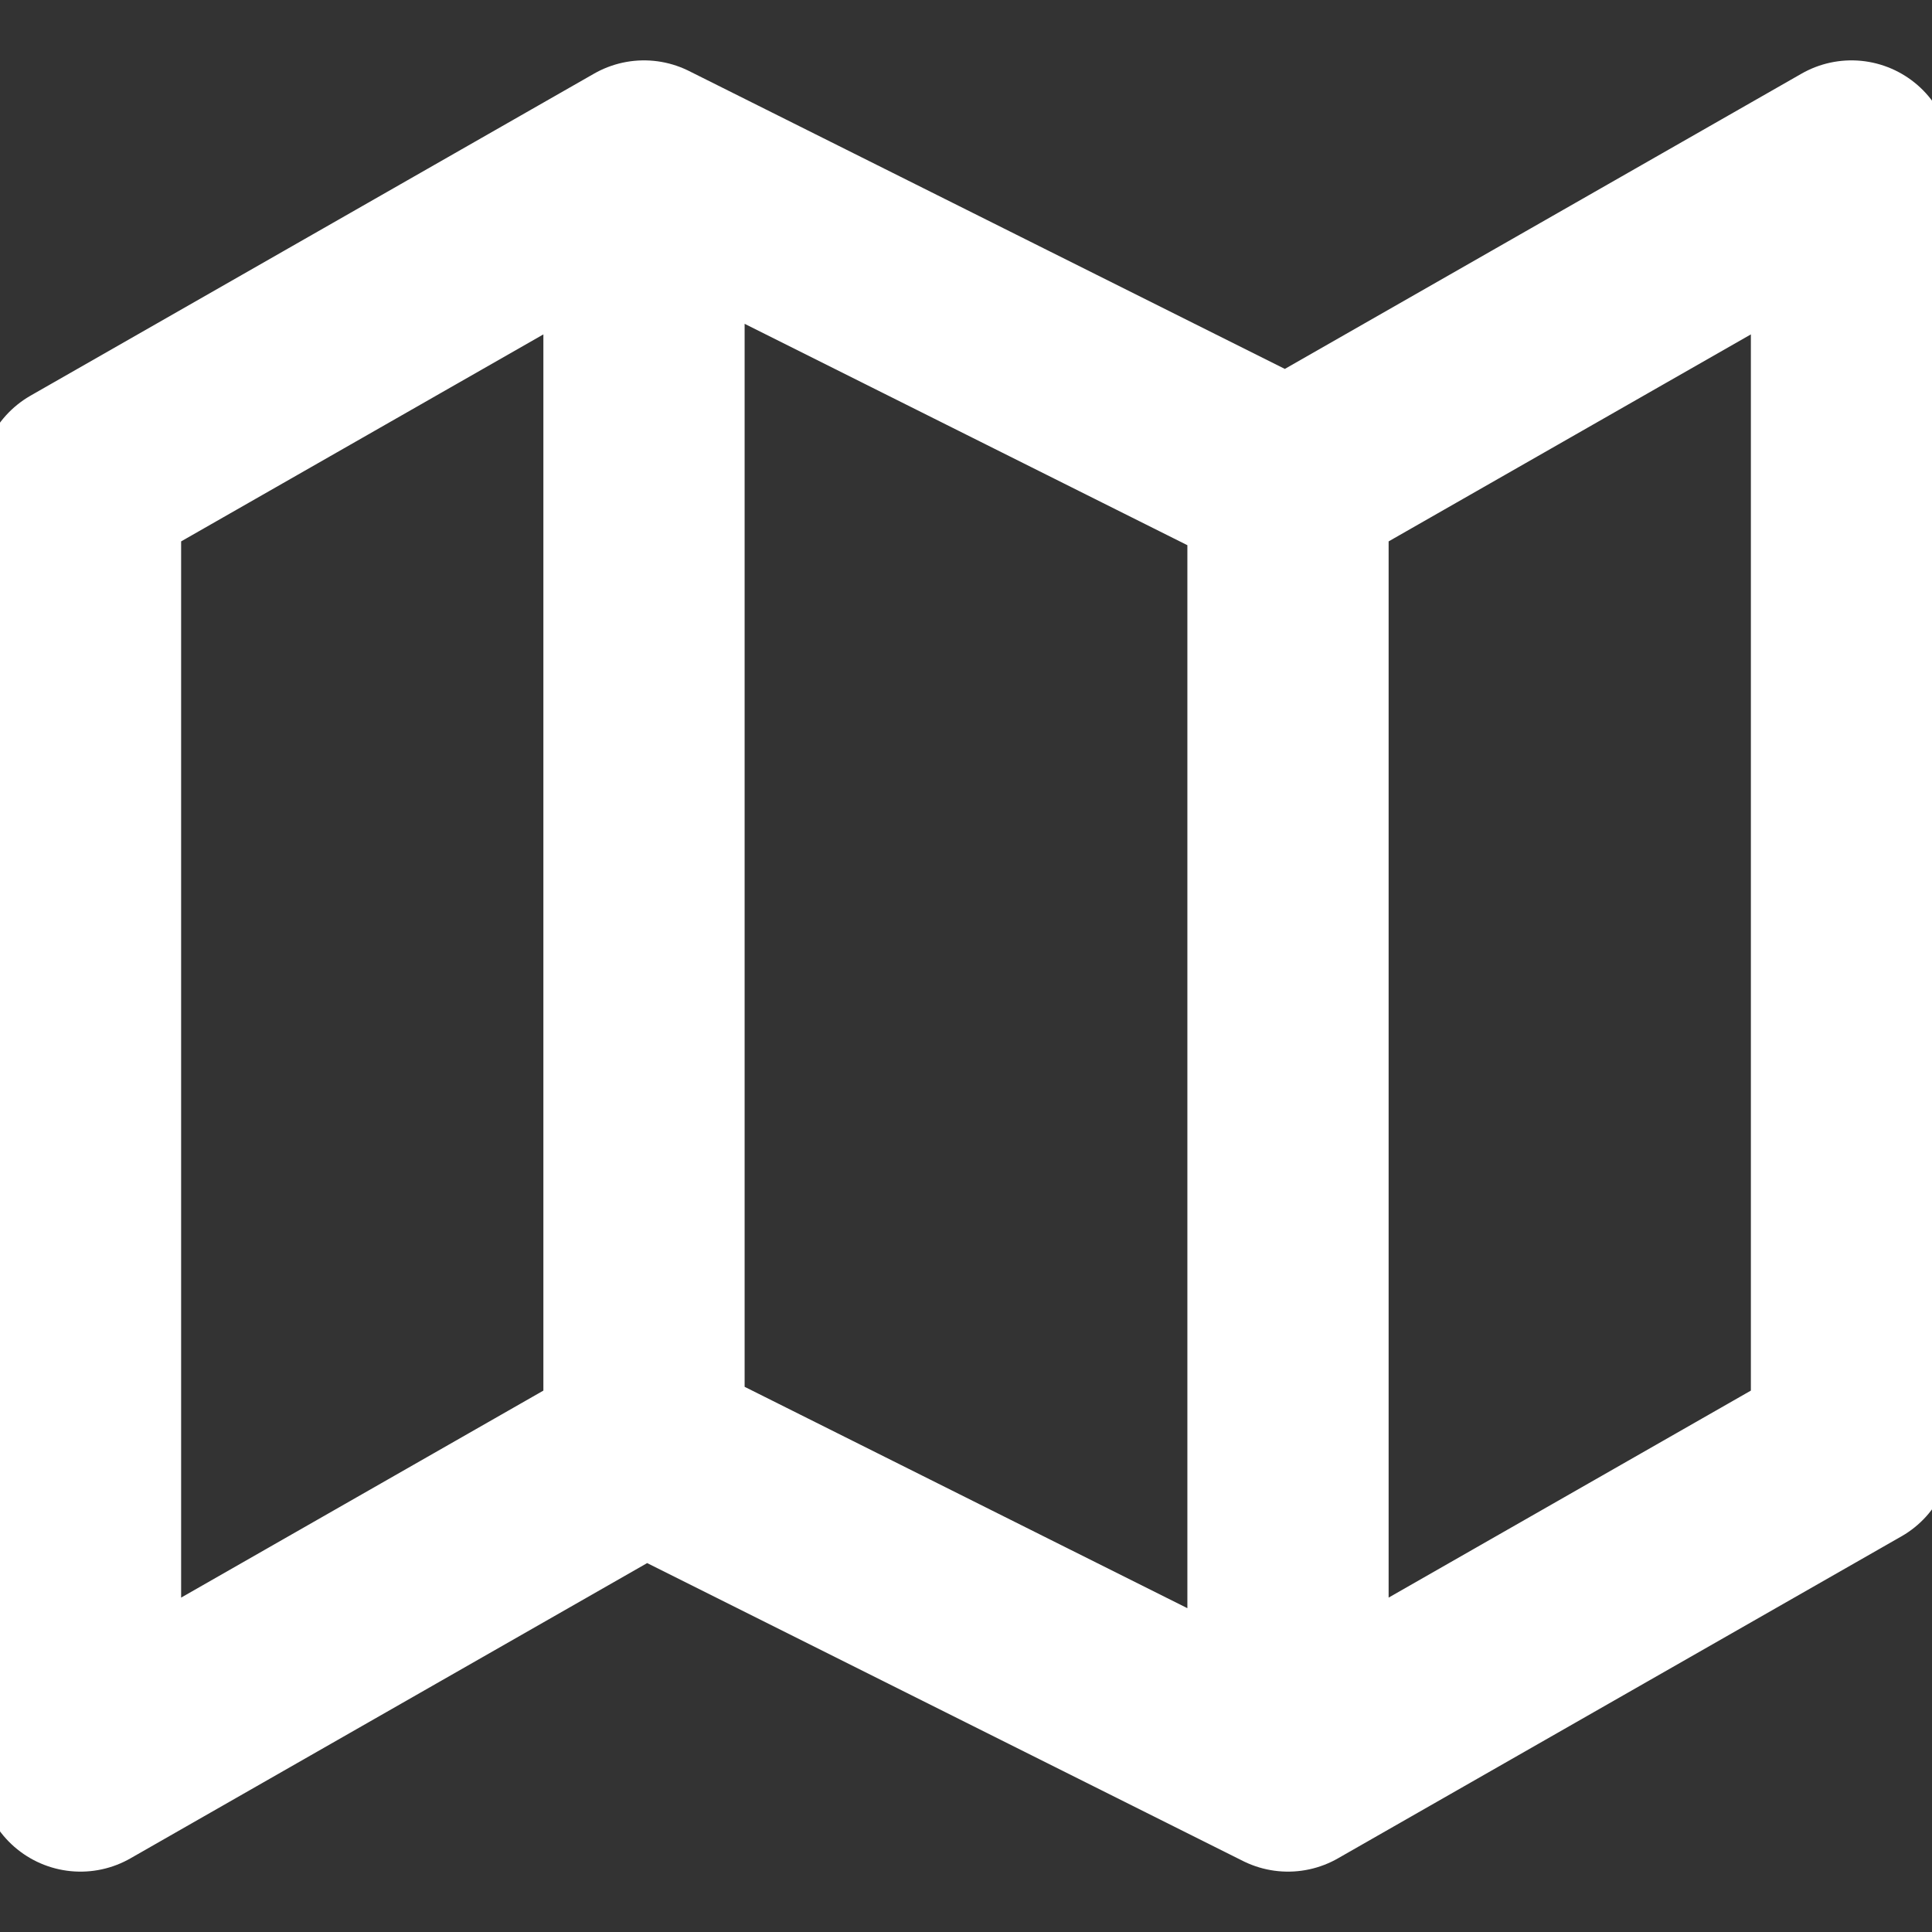 <svg xmlns="http://www.w3.org/2000/svg" width="24" height="24" viewBox="0 0 24 24" fill="none">
  <rect x="0" y="0" width="24" height="24" fill="#333333" stroke="none"/>
  <g clip-path="url(#clip0_491_17133)">
    <path d="M8 18L1 22V6L8 2M8 18L16 22M8 18V2M16 22L23 18V2L16 6M16 22V6M16 6L8 2" stroke="white"  stroke-width="2.5" stroke-linecap="round" stroke-linejoin="round"/>
  </g>
  <defs>
    <clipPath id="clip0_491_17133">
      <rect width="24" height="24" fill="white"/>
    </clipPath>
  </defs>
</svg>